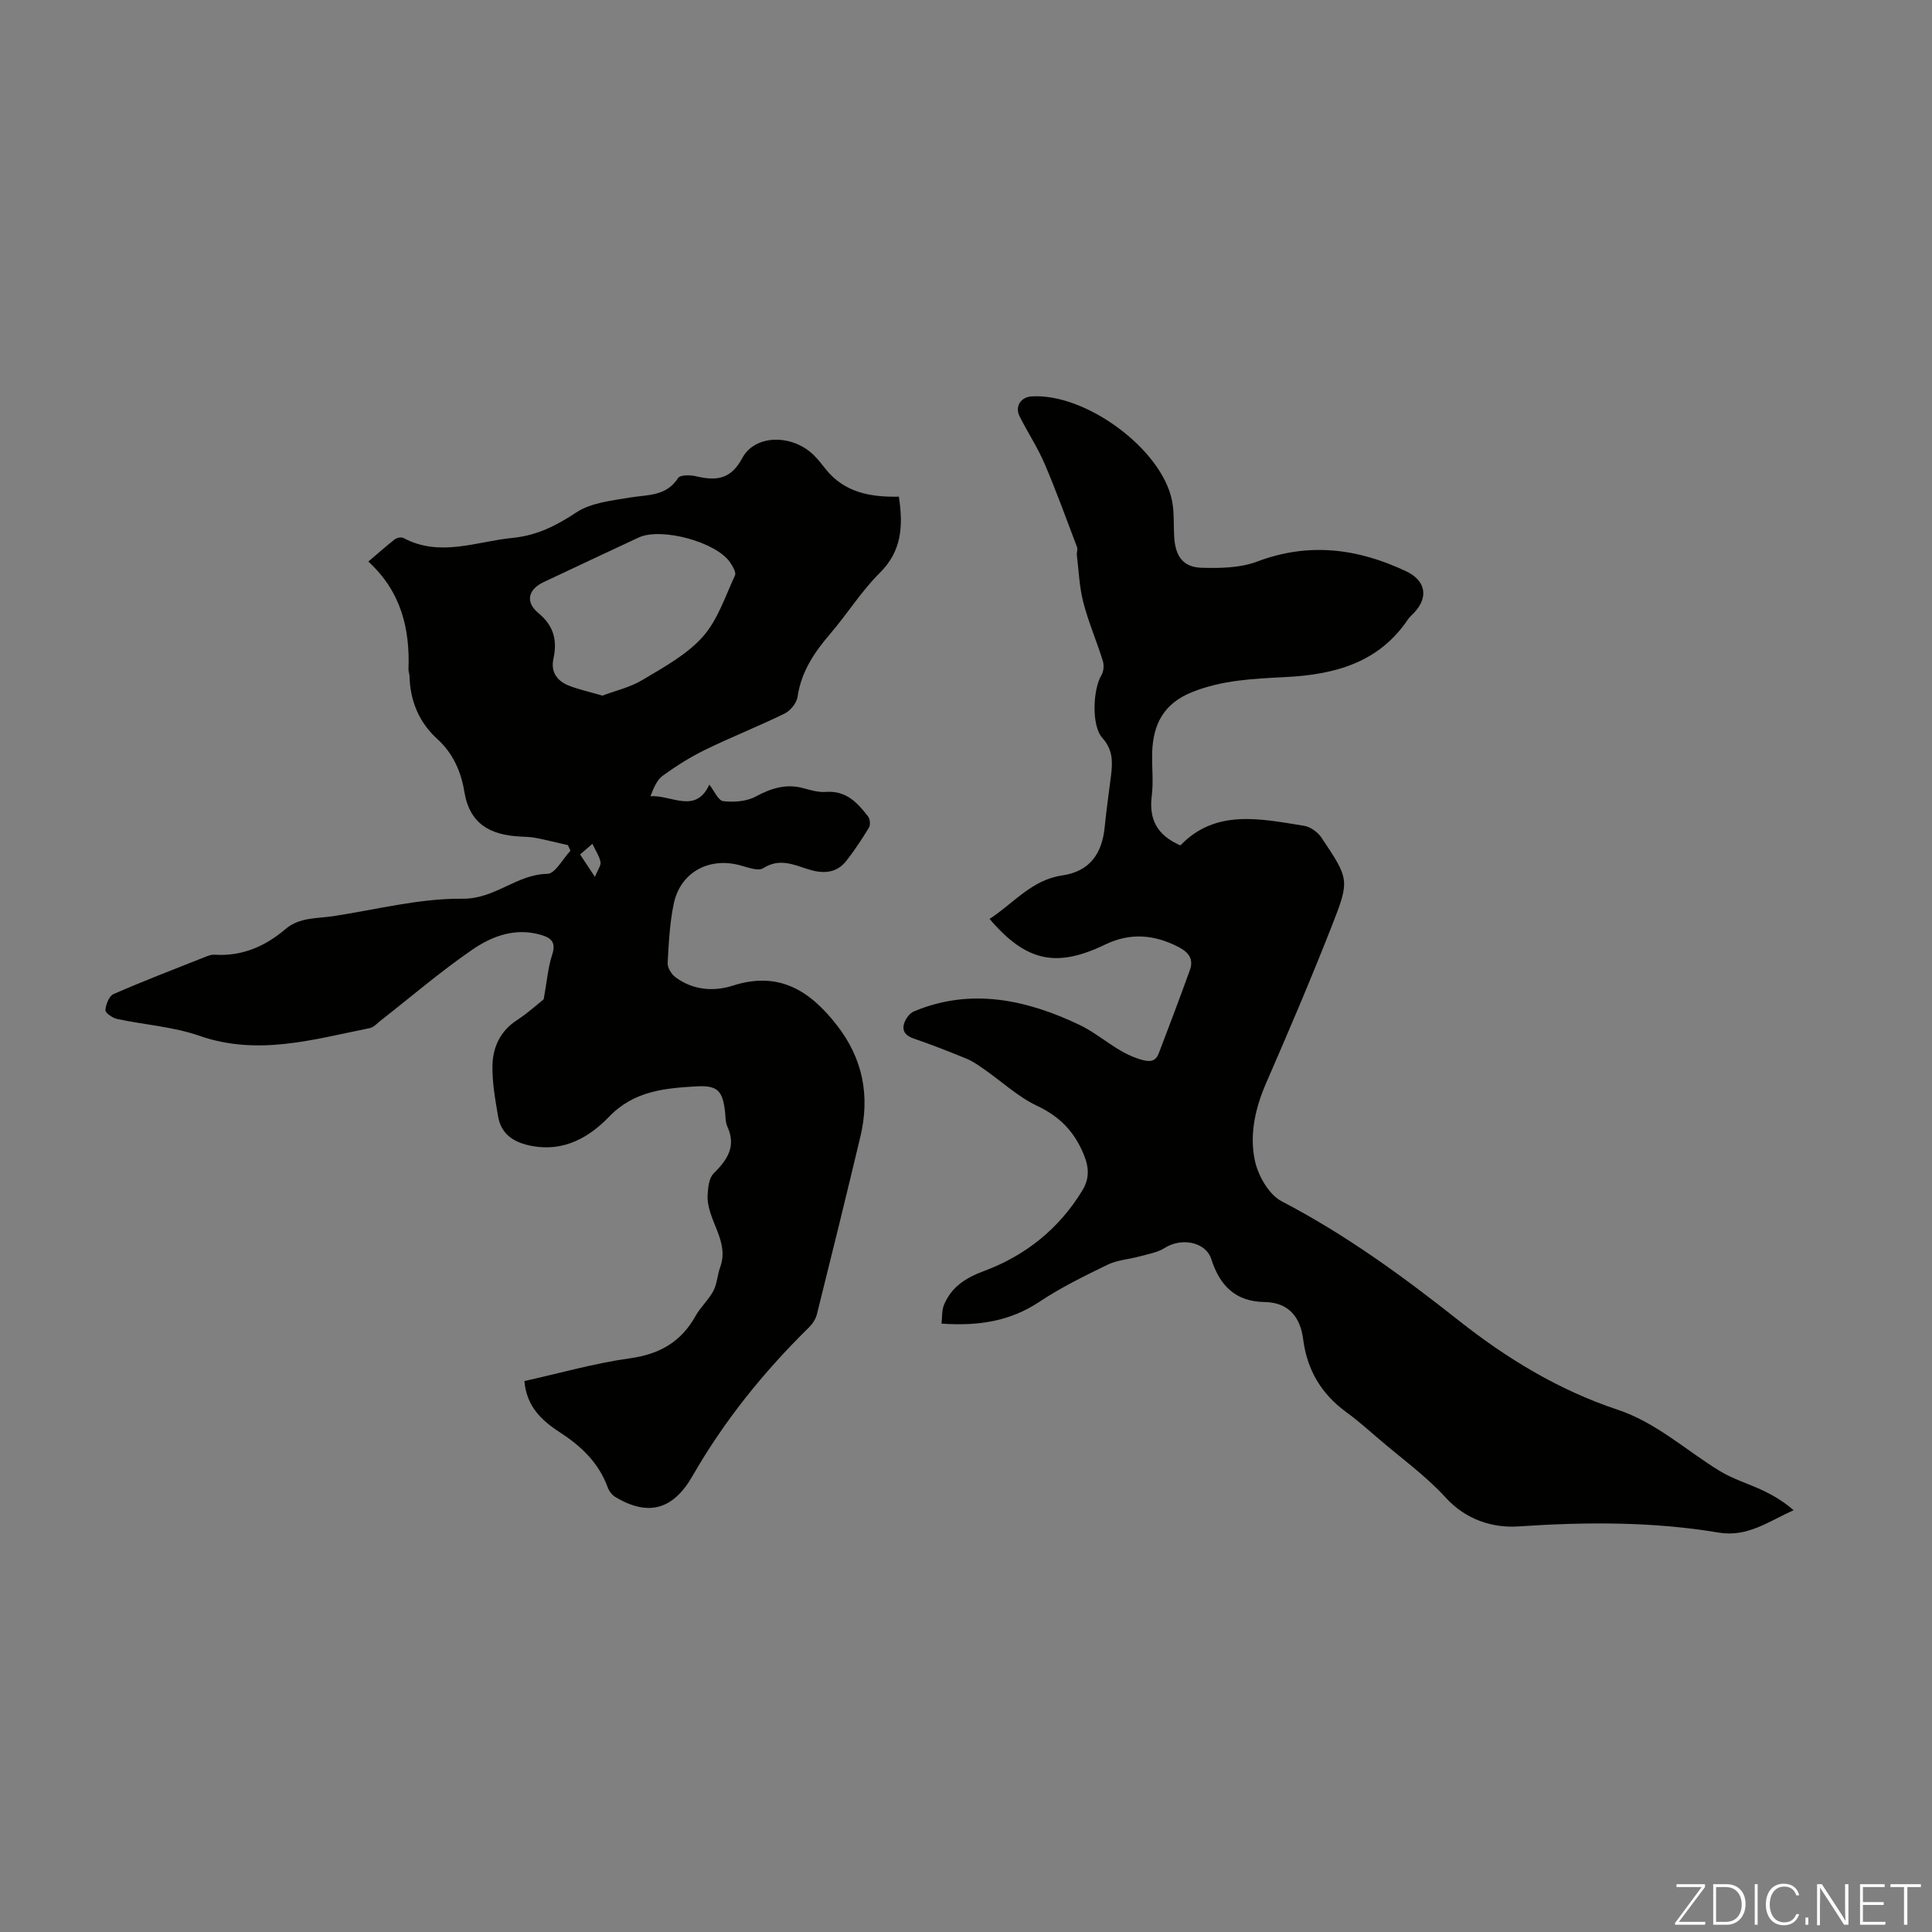 <svg enable-background="new 0 0 400 400" viewBox="0 0 400 400" xmlns="http://www.w3.org/2000/svg"><rect x="0" y="0" width="400" height="400" fill="#808080" stroke="none"/><g fill="#fbfcfa"><path d="m346.9 398 5.4-7.3h-5.2v-.6h5.9v.6l-5.4 7.2h5.5l-.1.6h-6.2v-.5z"/><path d="m354.7 390.1h2.8c2.3 0 3.9 1.6 3.9 4.1s-1.6 4.3-3.9 4.3h-2.8zm.6 7.8h2c2.2 0 3.3-1.6 3.3-3.6 0-1.8-1-3.6-3.3-3.6h-2z"/><path d="m363.9 390.1v8.4h-.6v-8.4z"/><path d="m372.5 396.3c-.4 1.3-1.4 2.3-3.2 2.3-2.4 0-3.7-1.9-3.7-4.3 0-2.3 1.2-4.3 3.7-4.3 1.8 0 2.9 1 3.2 2.4h-.6c-.4-1.1-1.1-1.8-2.5-1.8-2.1 0-3 1.9-3 3.7s.9 3.7 3 3.7c1.4 0 2.1-.7 2.5-1.7z"/><path d="m373.8 398.5v-1.5h.6v1.5z"/><path d="m376.2 398.5v-8.4h1c1.3 2 4.4 6.7 4.9 7.6-.1-1.2-.1-2.4-.1-3.8v-3.8h.7v8.4h-.9c-1.2-1.9-4.4-6.8-5-7.7.1 1.1 0 2.3 0 3.9v3.9h-.6z"/><path d="m390 394.4h-4.3v3.5h4.7l-.1.6h-5.2v-8.4h5.1v.6h-4.5v3.1h4.3z"/><path d="m394.2 390.7h-2.8v-.6h6.3v.6h-2.8v7.8h-.7z"/></g><path d="m186.1 102.83c.93 6.13.59 11.28-3.96 15.79-3.79 3.76-6.67 8.41-10.16 12.49-3.33 3.88-6.09 7.9-6.85 13.15-.19 1.28-1.46 2.87-2.66 3.46-5.4 2.65-11.02 4.86-16.44 7.5-3.08 1.5-6.02 3.36-8.8 5.37-1.23.89-1.9 2.56-2.56 4.26 4.36-.29 9.35 3.77 12.19-2.4 1 1.26 1.82 3.29 2.88 3.42 2.19.26 4.81.07 6.71-.95 3.23-1.74 6.3-2.71 9.91-1.73 1.5.41 3.1.89 4.61.77 4.2-.33 6.58 2.23 8.78 5.12.39.52.49 1.72.16 2.26-1.45 2.39-2.99 4.74-4.72 6.93-2.12 2.69-5.07 2.61-7.98 1.67-3.07-.99-5.87-2.29-9.19-.19-1.12.71-3.41-.27-5.11-.68-6.33-1.56-12.06 1.63-13.41 8.01-.85 4.02-1.05 8.19-1.27 12.31-.05.95.76 2.28 1.58 2.9 3.58 2.71 7.93 3.05 11.86 1.79 9.6-3.1 16.01 1.02 21.59 8.17 5.42 6.95 6.88 14.66 4.87 23.09-2.93 12.28-5.94 24.54-9 36.78-.25.99-.92 1.99-1.66 2.72-9.38 9.21-17.56 19.36-24.11 30.77-3.98 6.93-9.11 8.44-15.97 4.32-.69-.41-1.3-1.24-1.58-2.01-1.86-5.1-5.54-8.56-9.95-11.41-3.78-2.44-6.85-5.38-7.29-10.58 7.32-1.62 14.52-3.69 21.87-4.71 6.15-.86 10.58-3.4 13.57-8.77 1.03-1.84 2.7-3.33 3.69-5.19.77-1.46.82-3.29 1.4-4.88 2.04-5.56-2.91-9.87-2.59-15.08.09-1.49.29-3.41 1.23-4.34 2.84-2.82 4.75-5.6 2.84-9.74-.4-.88-.35-1.97-.46-2.97-.49-4.34-1.47-5.58-5.9-5.33-6.54.37-12.95.92-18.1 6.27-4.14 4.31-9.39 7.3-15.95 6.08-3.59-.66-6.39-2.28-7.05-6.14-.59-3.5-1.24-7.06-1.16-10.58.09-3.77 1.62-7.1 5.07-9.34 2.33-1.52 4.41-3.43 5.54-4.33.68-3.78.89-6.57 1.73-9.15.8-2.46.06-3.46-2.19-4.14-5.33-1.6-10.16.17-14.28 3-6.62 4.54-12.73 9.8-19.07 14.75-.7.55-1.38 1.35-2.17 1.51-11.67 2.34-23.19 5.83-35.31 1.6-5.43-1.89-11.37-2.27-17.05-3.49-.94-.2-2.45-1.26-2.41-1.83.09-1.18.77-2.92 1.69-3.32 6.24-2.72 12.61-5.17 18.95-7.68.61-.24 1.3-.51 1.93-.47 5.69.38 10.51-1.72 14.71-5.3 2.91-2.48 6.47-2.16 9.84-2.67 8.94-1.36 17.9-3.71 26.83-3.62 6.74.07 11.18-5.06 17.56-5.15 1.61-.02 3.18-3.1 4.77-4.78-.17-.39-.34-.77-.51-1.16-2.22-.51-4.43-1.06-6.67-1.5-1.09-.21-2.22-.23-3.34-.29-6.06-.34-10.35-2.56-11.45-9.31-.66-4.06-2.32-7.91-5.56-10.85-3.85-3.49-5.66-7.94-5.79-13.11-.01-.44-.22-.89-.21-1.32.33-8.47-1.56-16.17-8.31-22.33 2.11-1.79 3.74-3.27 5.48-4.61.43-.33 1.36-.51 1.8-.27 7.56 4.03 15.08.71 22.62-.03 4.93-.48 8.99-2.5 13.13-5.25 3.04-2.02 7.27-2.45 11.06-3.09 3.69-.62 7.57-.21 10.04-4.05.42-.66 2.47-.65 3.64-.38 4.14.97 7.22.8 9.65-3.75 2.67-4.99 10.42-4.96 14.84-.57.87.86 1.64 1.84 2.39 2.81 3.88 4.89 9.28 5.87 15.19 5.75zm-61.38 41.19c2.59-.98 5.7-1.69 8.29-3.24 4.39-2.63 9.13-5.19 12.46-8.91 3.11-3.47 4.67-8.37 6.7-12.74.29-.62-.48-1.9-1.02-2.7-2.88-4.24-14.27-7.31-18.93-5.14-6.57 3.06-13.13 6.15-19.69 9.24-3.17 1.49-3.82 4.11-1.09 6.37 3.21 2.65 3.98 5.67 3.14 9.49-.6 2.73.76 4.59 3.17 5.55 2.07.82 4.25 1.28 6.97 2.08zm-1.55 37.52c.61-1.51 1.3-2.38 1.16-3.07-.25-1.23-1.02-2.35-1.68-3.77-1.02.88-1.74 1.51-2.55 2.21.9 1.35 1.69 2.54 3.07 4.63z" fill="#010100"/><path d="m204.88 190.25c4.92-3.18 8.71-8.08 14.99-8.99 5.81-.85 8.31-4.56 8.85-10.07.35-3.56.87-7.1 1.31-10.66.34-2.79.4-5.3-1.8-7.75-2.32-2.58-1.93-10.16-.18-13.01.47-.77.55-2.08.27-2.97-1.26-4.05-2.97-7.98-4.03-12.08-.82-3.17-.94-6.52-1.34-9.79-.07-.54.22-1.17.04-1.65-2.19-5.78-4.29-11.6-6.72-17.27-1.45-3.38-3.5-6.49-5.16-9.78-1.04-2.05.2-4.01 2.47-4.16 11.19-.72 26.99 10.93 29.08 21.62.49 2.5.28 5.12.46 7.69.28 3.88 1.89 6.06 5.68 6.17 3.83.11 7.97.04 11.47-1.28 10.72-4.05 20.83-2.72 30.84 2 4.03 1.9 4.7 5.3 1.75 8.5-.45.49-1 .93-1.37 1.48-6.06 9.02-15.23 11.41-25.29 11.93-6.58.34-13.1.59-19.41 3.12-5.84 2.35-8.04 6.62-8.24 12.41-.1 3.02.29 6.08-.09 9.06-.62 4.88 1.13 8.19 5.93 10.26 7.29-7.58 16.53-5.51 25.59-4.06 1.32.21 2.86 1.31 3.62 2.46 5.74 8.6 5.9 8.72 2.11 18.35-4.28 10.91-8.88 21.69-13.56 32.43-2.26 5.19-3.48 10.63-2.36 16 .66 3.15 2.89 7.11 5.56 8.5 13.18 6.86 25.04 15.49 36.63 24.66 9.94 7.87 20.76 14.45 32.89 18.48 8.06 2.68 14.16 8.41 21.18 12.7 2.8 1.71 6.05 2.66 9.03 4.08 2.19 1.05 4.28 2.31 6.27 4.05-5.2 2.3-9.51 5.64-15.56 4.62-13.72-2.3-27.54-2.2-41.45-1.27-5.19.35-10.79-1.32-15.01-5.95-4.11-4.51-9.18-8.15-13.84-12.15-2.21-1.89-4.38-3.84-6.73-5.54-5.17-3.77-8.14-8.71-8.95-15.09-.58-4.59-2.98-7.65-8-7.73-6.03-.09-9.26-3.38-11.03-8.89-1.16-3.6-6.21-4.49-9.63-2.31-1.49.95-3.4 1.26-5.15 1.74-2.23.62-4.66.75-6.7 1.74-4.82 2.34-9.68 4.73-14.13 7.69-6.01 3.99-12.51 5.04-20.24 4.5.16-1.29.03-2.76.54-3.96 1.57-3.65 4.4-5.49 8.28-6.94 8.54-3.17 15.53-8.74 20.35-16.69 1.48-2.44 1.41-4.75.22-7.57-1.98-4.72-4.98-7.74-9.62-9.94-3.94-1.86-7.27-5-10.9-7.53-1.17-.82-2.37-1.67-3.67-2.21-3.61-1.49-7.26-2.91-10.96-4.18-1.69-.58-2.49-1.59-1.96-3.19.31-.94 1.12-2.06 1.99-2.42 11.89-5.01 23.51-2.36 34.34 2.8 4.22 2.01 7.77 5.72 12.6 7.14 1.83.54 3.08.55 3.78-1.3 2.19-5.72 4.35-11.44 6.43-17.2.83-2.3-.26-3.7-2.37-4.79-5-2.59-10-2.99-15.13-.52-10.13 4.91-16.41 3.58-23.97-5.29z" fill="#010100"/></svg>